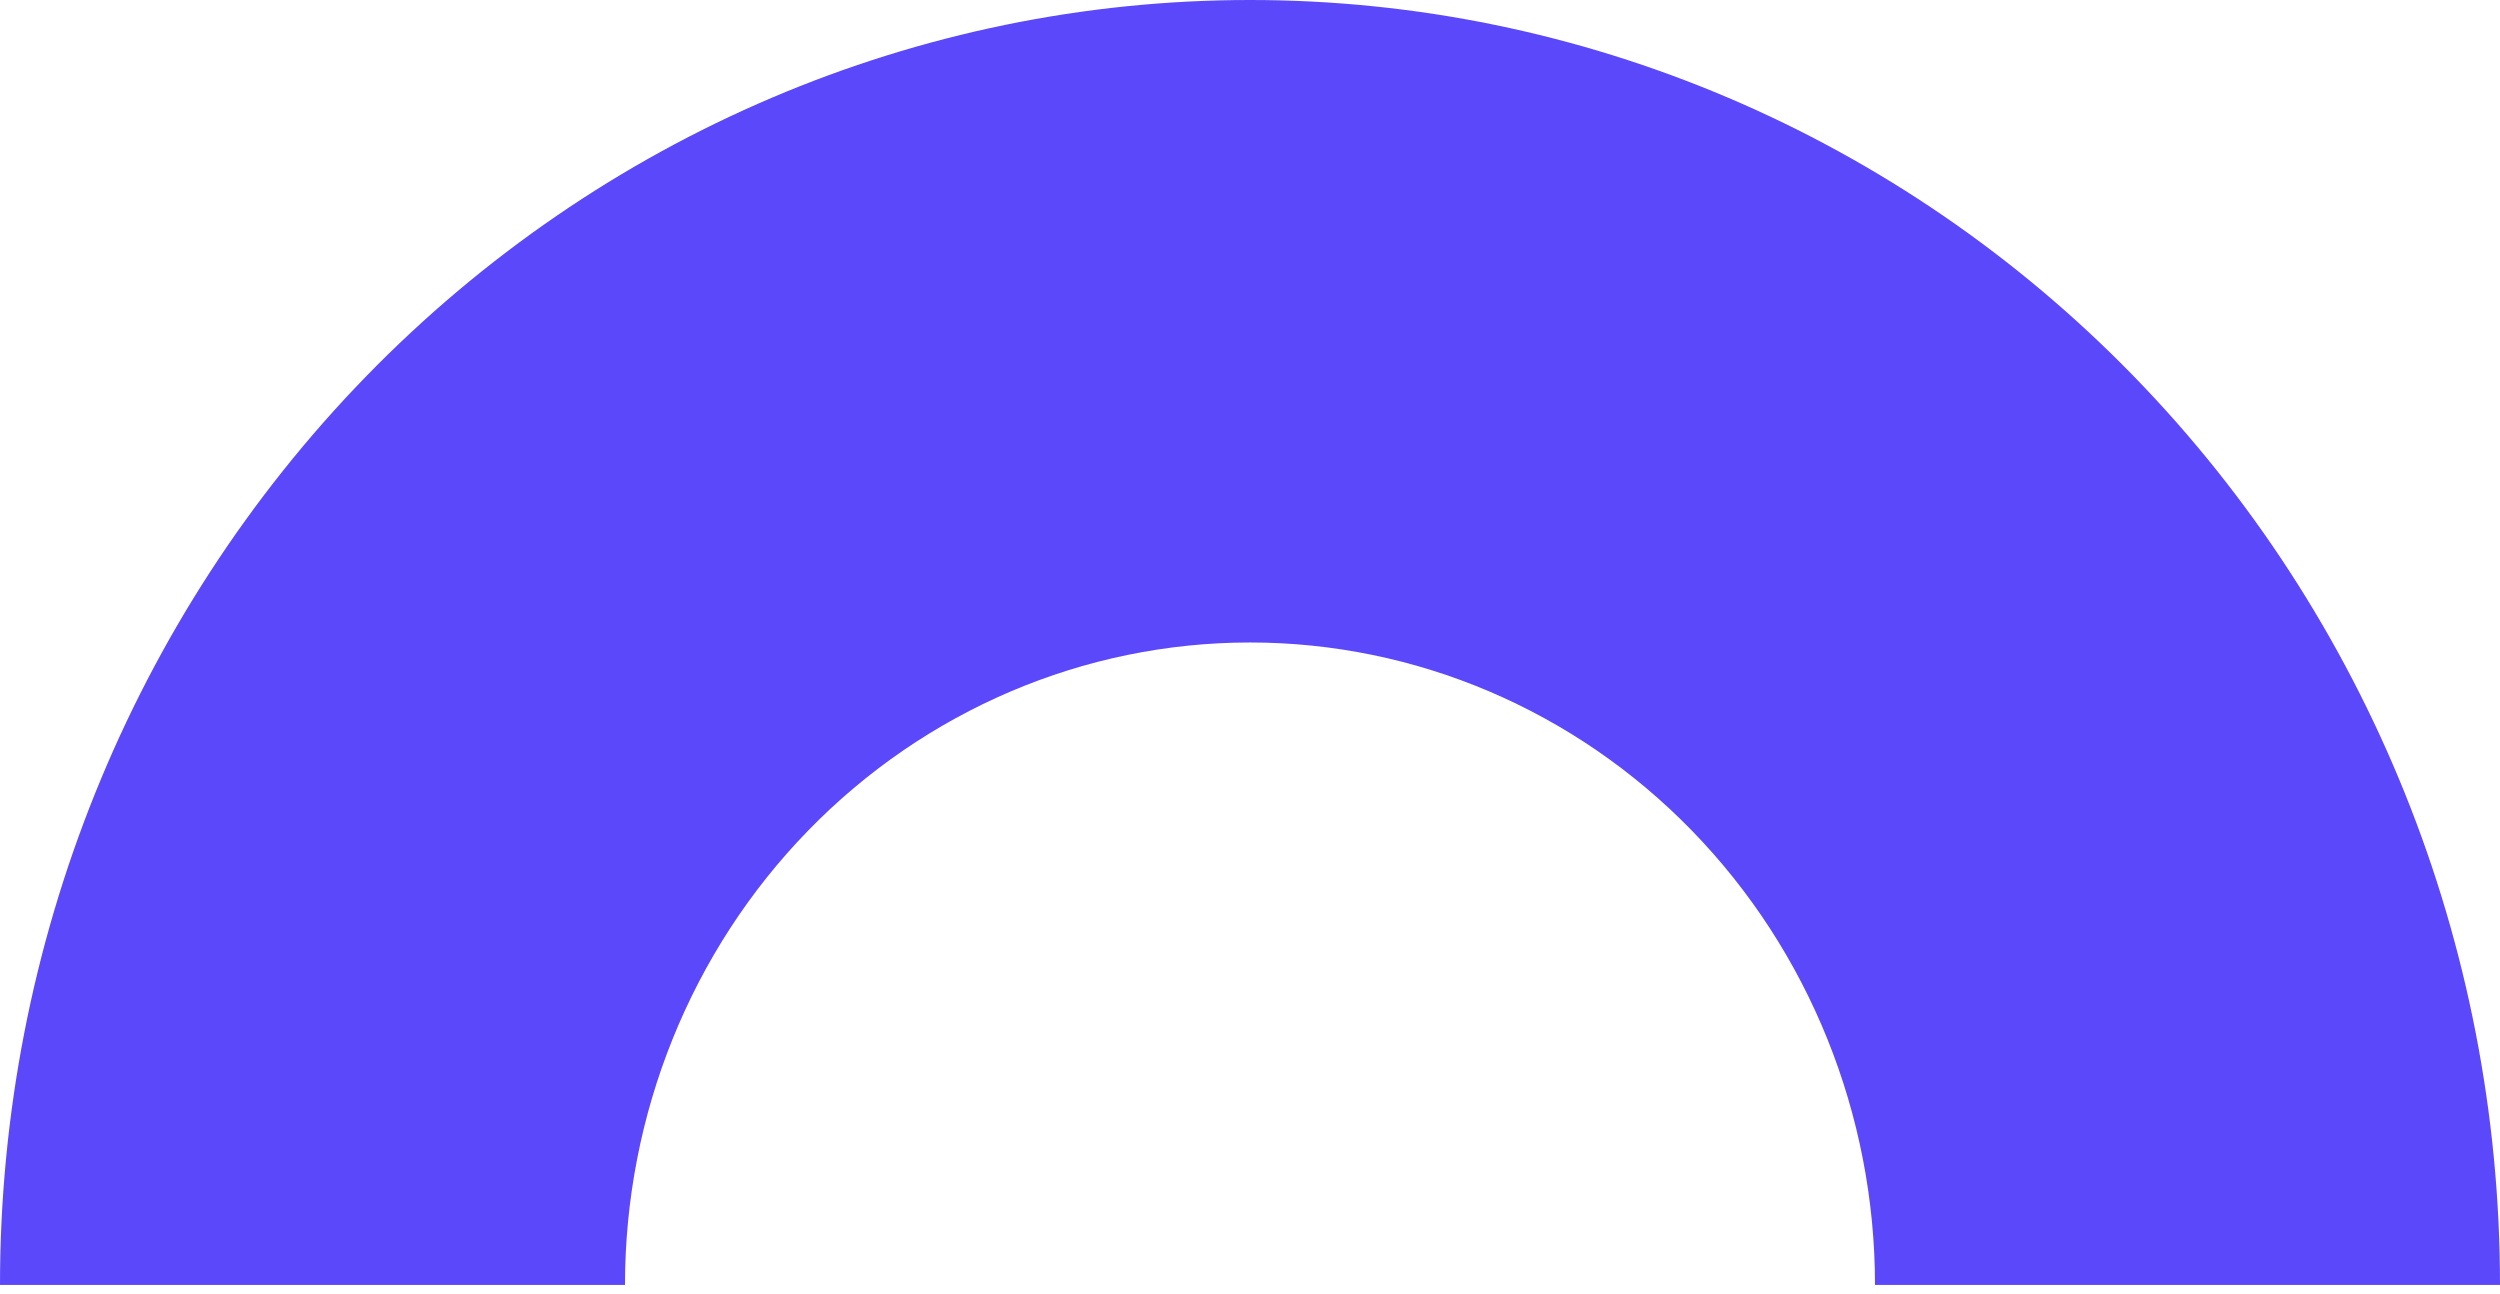 <svg width="143" height="74" viewBox="0 0 143 74" fill="none" xmlns="http://www.w3.org/2000/svg">
<path d="M143 73.5C143 54.007 135.467 35.312 122.058 21.528C108.649 7.744 90.463 1.47171e-06 71.5 0C52.537 -1.47171e-06 34.351 7.744 20.942 21.528C7.533 35.312 2.86333e-06 54.007 0 73.5L35.75 73.5C35.75 63.753 39.517 54.406 46.221 47.514C52.925 40.622 62.019 36.75 71.5 36.75C80.981 36.75 90.075 40.622 96.779 47.514C103.483 54.406 107.25 63.753 107.25 73.5H143Z" fill="#5B48FB"/>
</svg>
